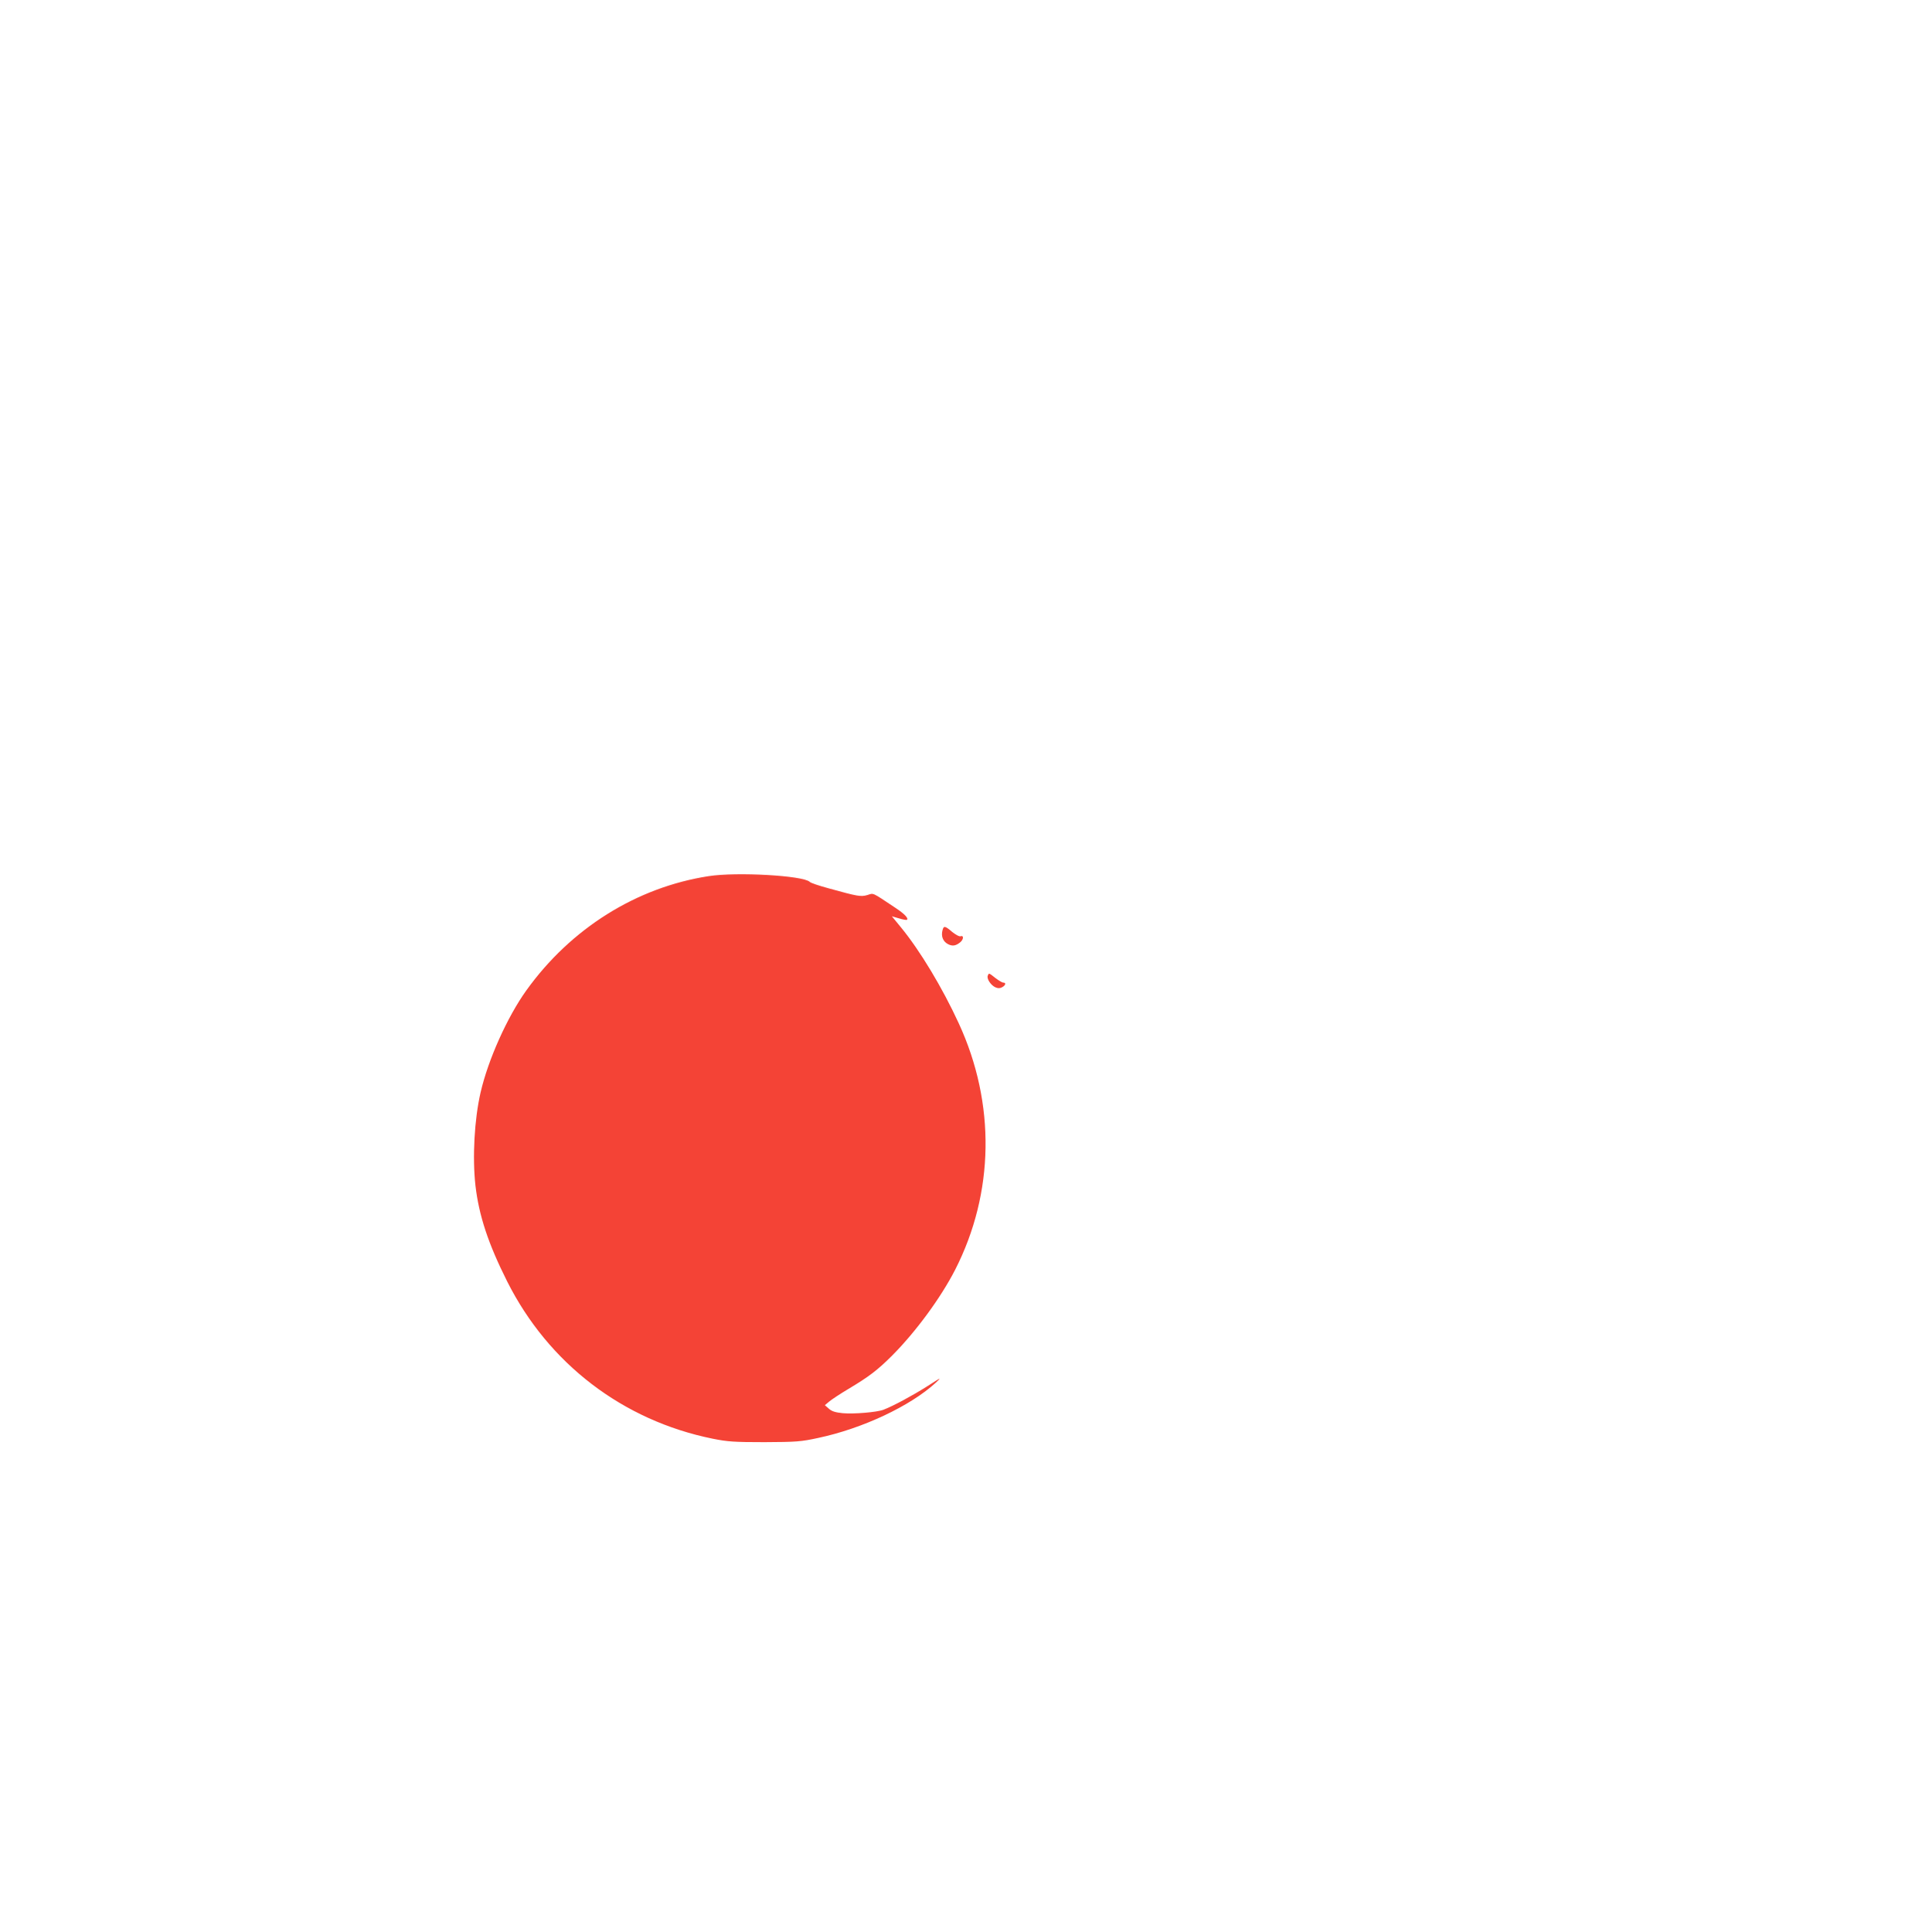 <?xml version="1.0" standalone="no"?>
<!DOCTYPE svg PUBLIC "-//W3C//DTD SVG 20010904//EN"
 "http://www.w3.org/TR/2001/REC-SVG-20010904/DTD/svg10.dtd">
<svg version="1.0" xmlns="http://www.w3.org/2000/svg"
 width="1278pt" height="1280pt" viewBox="0 0 1278 1280"
 preserveAspectRatio="xMidYMid meet">
<g transform="translate(0,1280) scale(0.1,-0.1)"
fill="#f44336" stroke="none">
<path d="M4695 6995 c-479 -74 -914 -347 -1208 -757 -125 -174 -253 -458 -303
-676 -41 -178 -55 -429 -34 -617 23 -198 84 -384 210 -635 274 -545 766 -921
1361 -1042 100 -20 142 -23 344 -23 210 1 241 3 356 28 293 62 610 211 779
366 41 38 36 36 -57 -24 -98 -62 -226 -131 -289 -155 -43 -17 -198 -30 -272
-23 -48 5 -71 12 -91 30 l-26 23 30 25 c17 14 73 51 125 82 136 81 194 125
291 222 157 158 321 381 417 568 260 510 269 1102 24 1633 -108 235 -257 483
-384 637 l-59 72 48 -14 c26 -8 49 -12 52 -9 11 11 -18 40 -75 78 -162 108
-144 99 -187 86 -44 -13 -64 -9 -256 44 -63 17 -120 36 -126 43 -42 42 -484
67 -670 38z"/>
<path d="M6244 6635 c-10 -39 4 -73 36 -90 30 -16 53 -12 83 13 21 18 23 46 2
39 -8 -4 -32 9 -56 28 -49 42 -57 43 -65 10z"/>
<path d="M6544 6335 c-8 -20 21 -63 50 -76 17 -8 30 -8 45 0 24 13 28 31 7 31
-7 0 -30 14 -51 30 -44 35 -44 35 -51 15z"/>
</g>
</svg>
